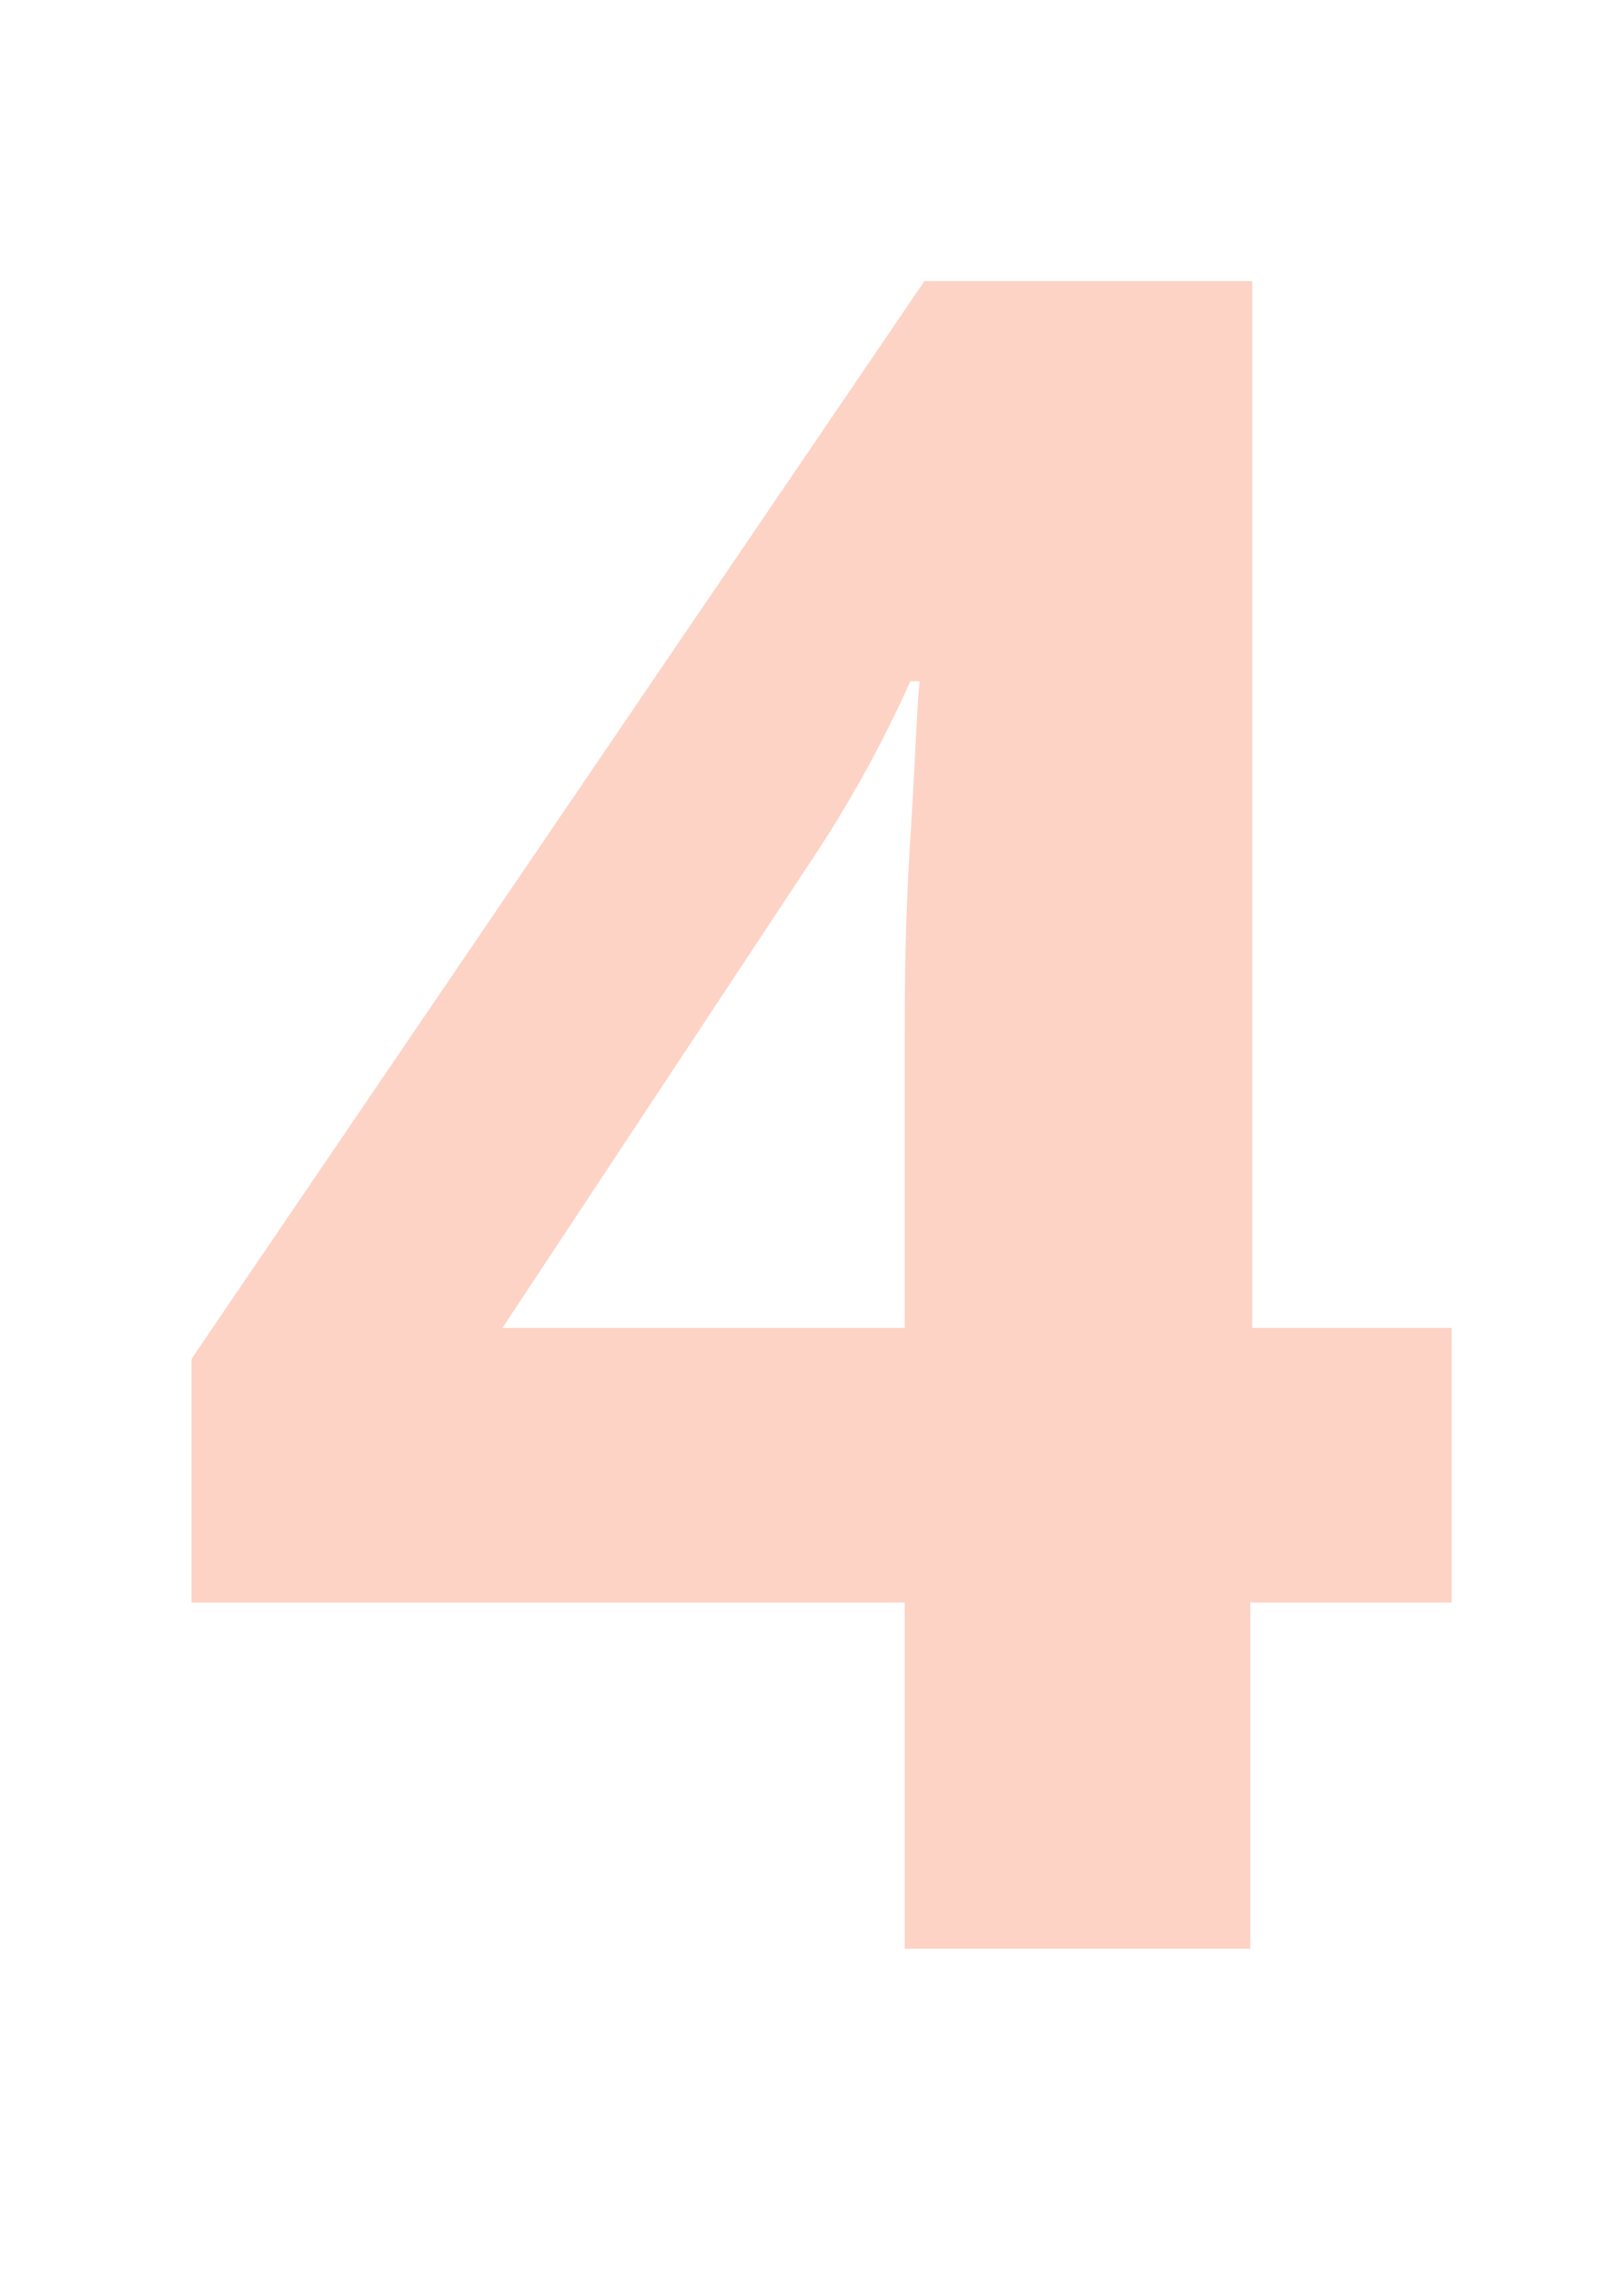 <svg xmlns="http://www.w3.org/2000/svg" id="Ebene_1" data-name="Ebene 1" viewBox="0 0 34.68 48.55"><defs><style>.cls-1{isolation:isolate;}.cls-2{fill:#fdd3c6;}</style></defs><g id="_1" data-name=" 1" class="cls-1"><g class="cls-1"><path class="cls-2" d="M31,34.2H26.7v7.39H19.32V34.2H4.09V29l15.65-23h7V28.34H31ZM19.32,28.34V22.28c0-1,0-2.47.12-4.39s.15-3,.2-3.35h-.2a26.44,26.44,0,0,1-2.17,3.91l-6.54,9.89Z"></path></g></g></svg>
